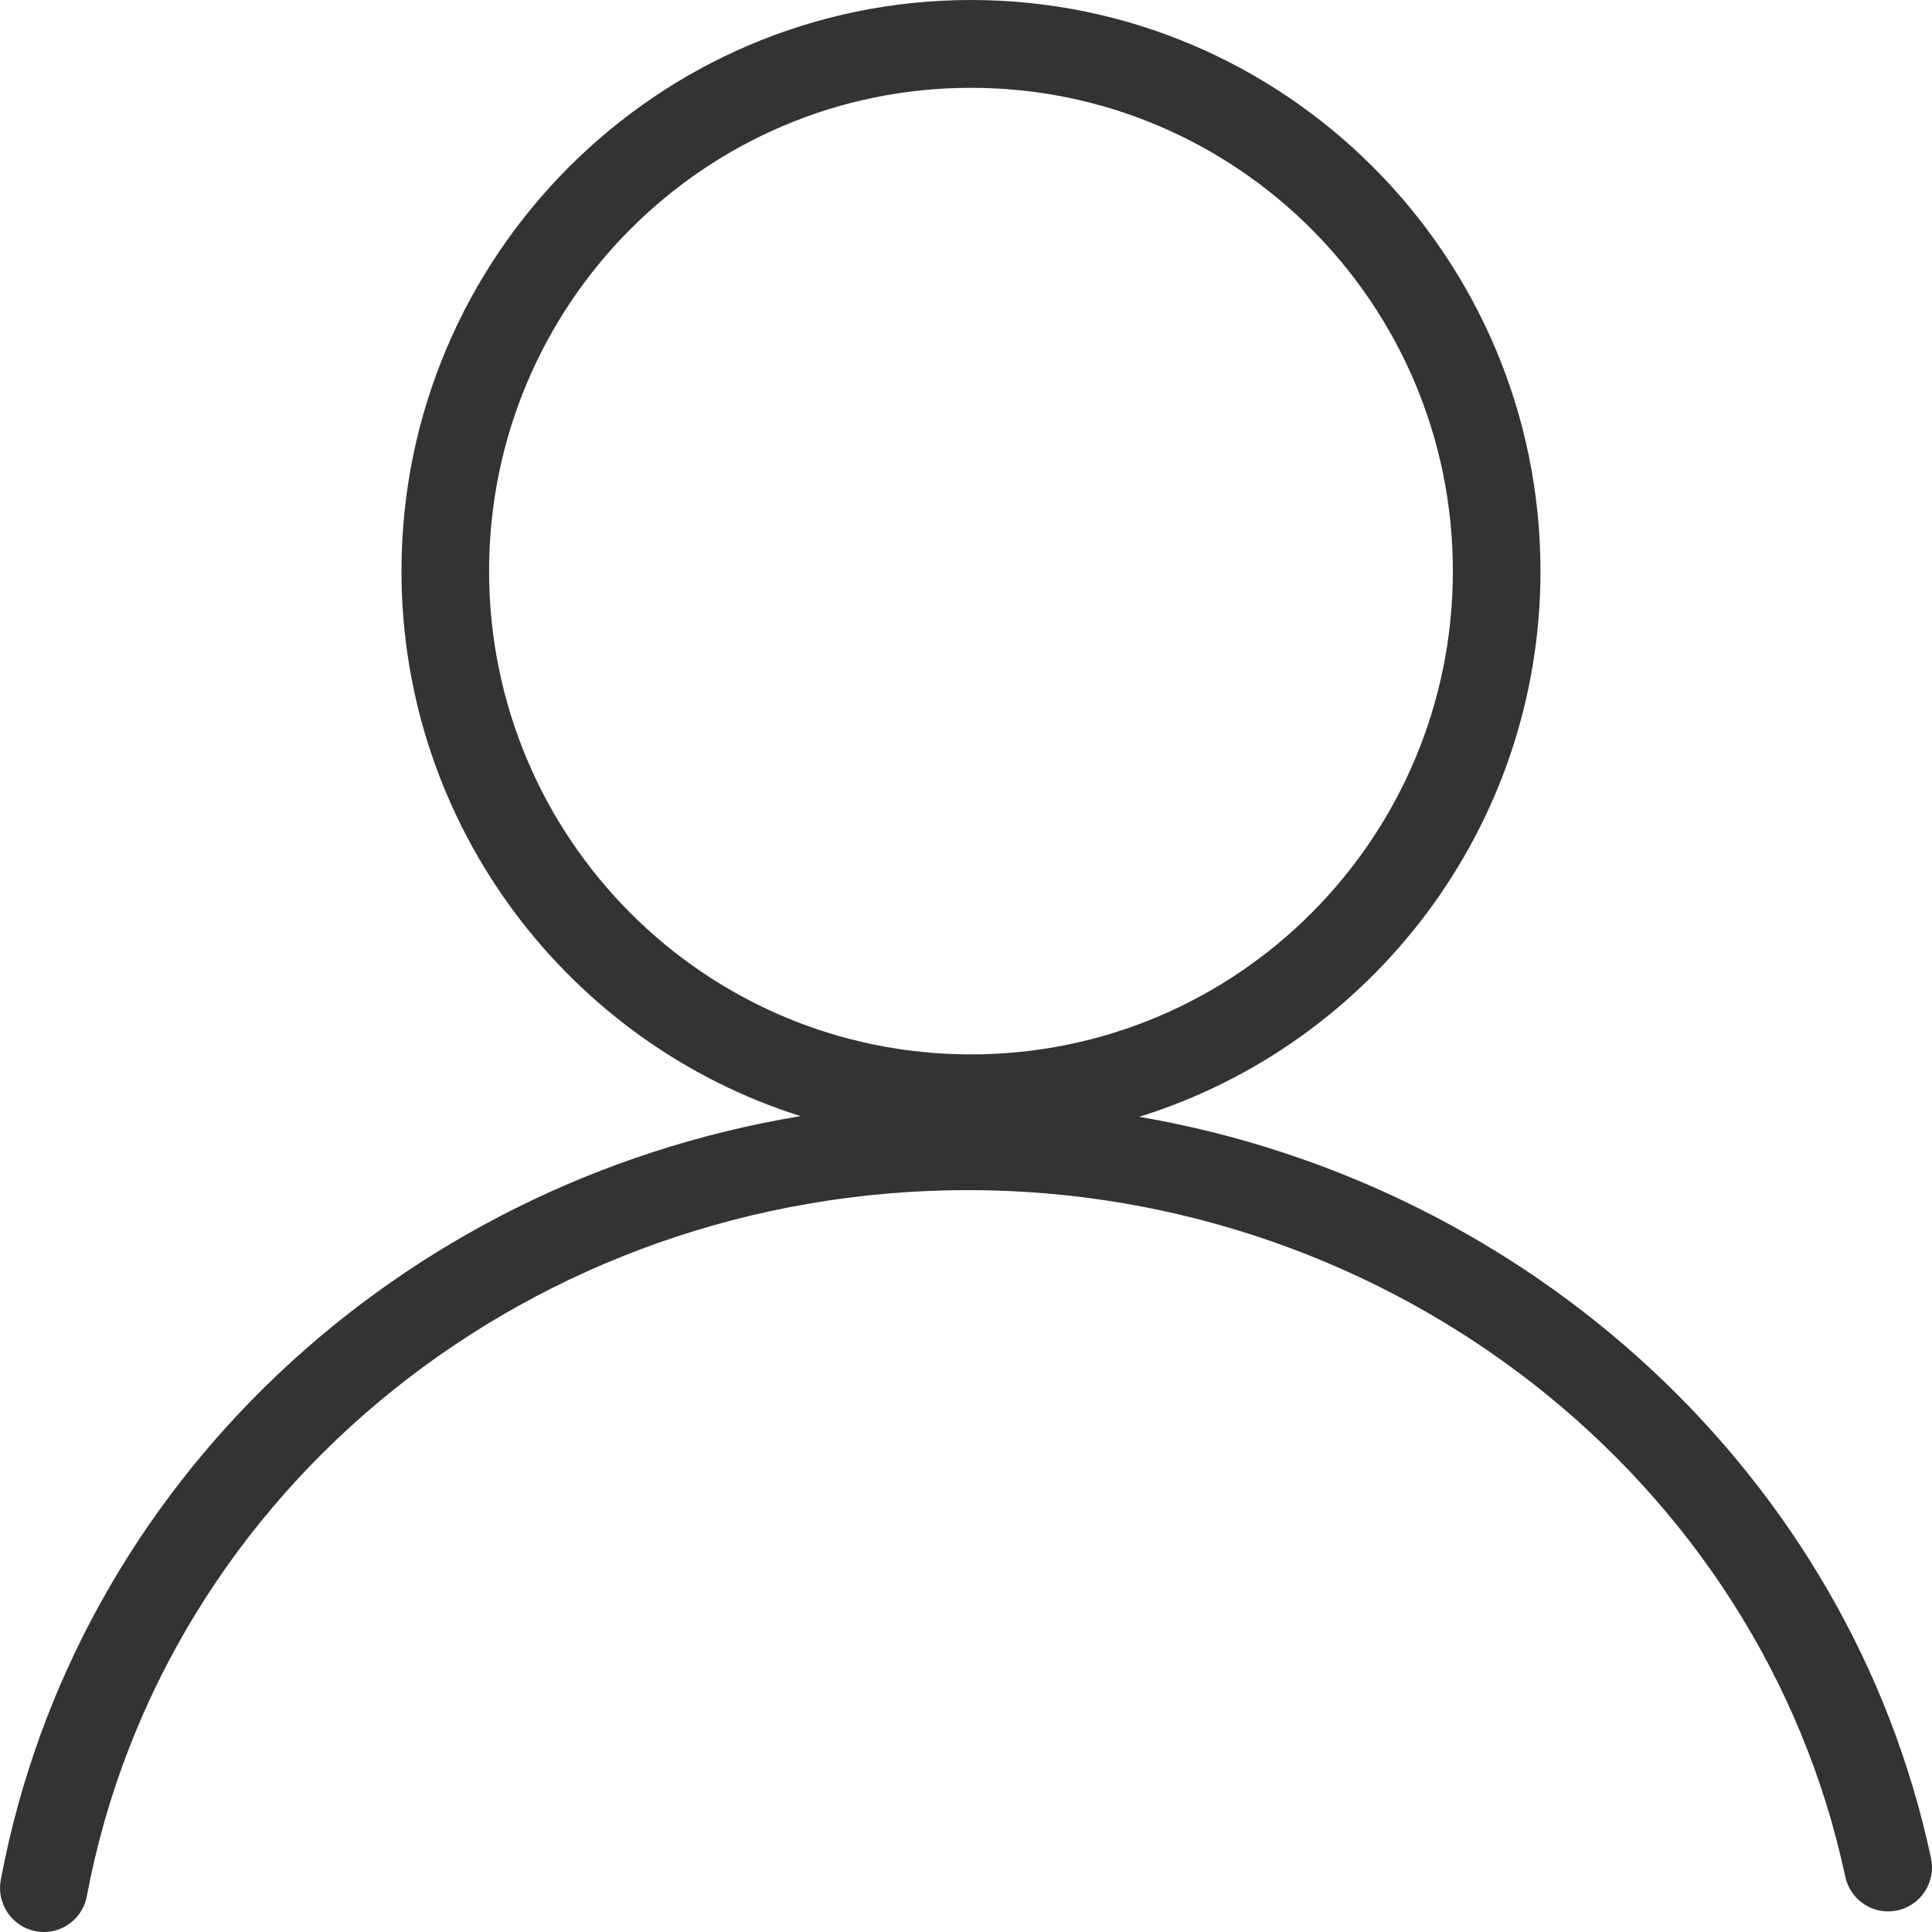 <svg width="20" height="20" viewBox="0 0 20 20" fill="none" xmlns="http://www.w3.org/2000/svg">
<path d="M19.99 19.237C19.146 15.27 15.831 12.254 11.793 11.561C14.196 10.815 15.947 8.564 15.947 5.912C15.947 2.652 13.302 0 10.051 0C6.801 0 4.156 2.653 4.156 5.912C4.156 8.556 5.896 10.8 8.287 11.554C4.134 12.241 0.778 15.354 0.008 19.461C-0.038 19.707 0.124 19.945 0.37 19.992C0.398 19.997 0.426 20 0.454 20C0.668 20 0.858 19.848 0.899 19.629C1.694 15.394 5.531 12.32 10.021 12.32C14.406 12.32 18.226 15.31 19.102 19.427C19.155 19.673 19.395 19.829 19.64 19.777C19.886 19.724 20.042 19.483 19.99 19.237ZM5.063 5.912C5.063 3.149 7.296 0.909 10.051 0.909C12.806 0.909 15.04 3.149 15.04 5.912C15.04 8.675 12.806 10.915 10.051 10.915C7.296 10.915 5.063 8.675 5.063 5.912Z" fill="#333333"/>
</svg>

